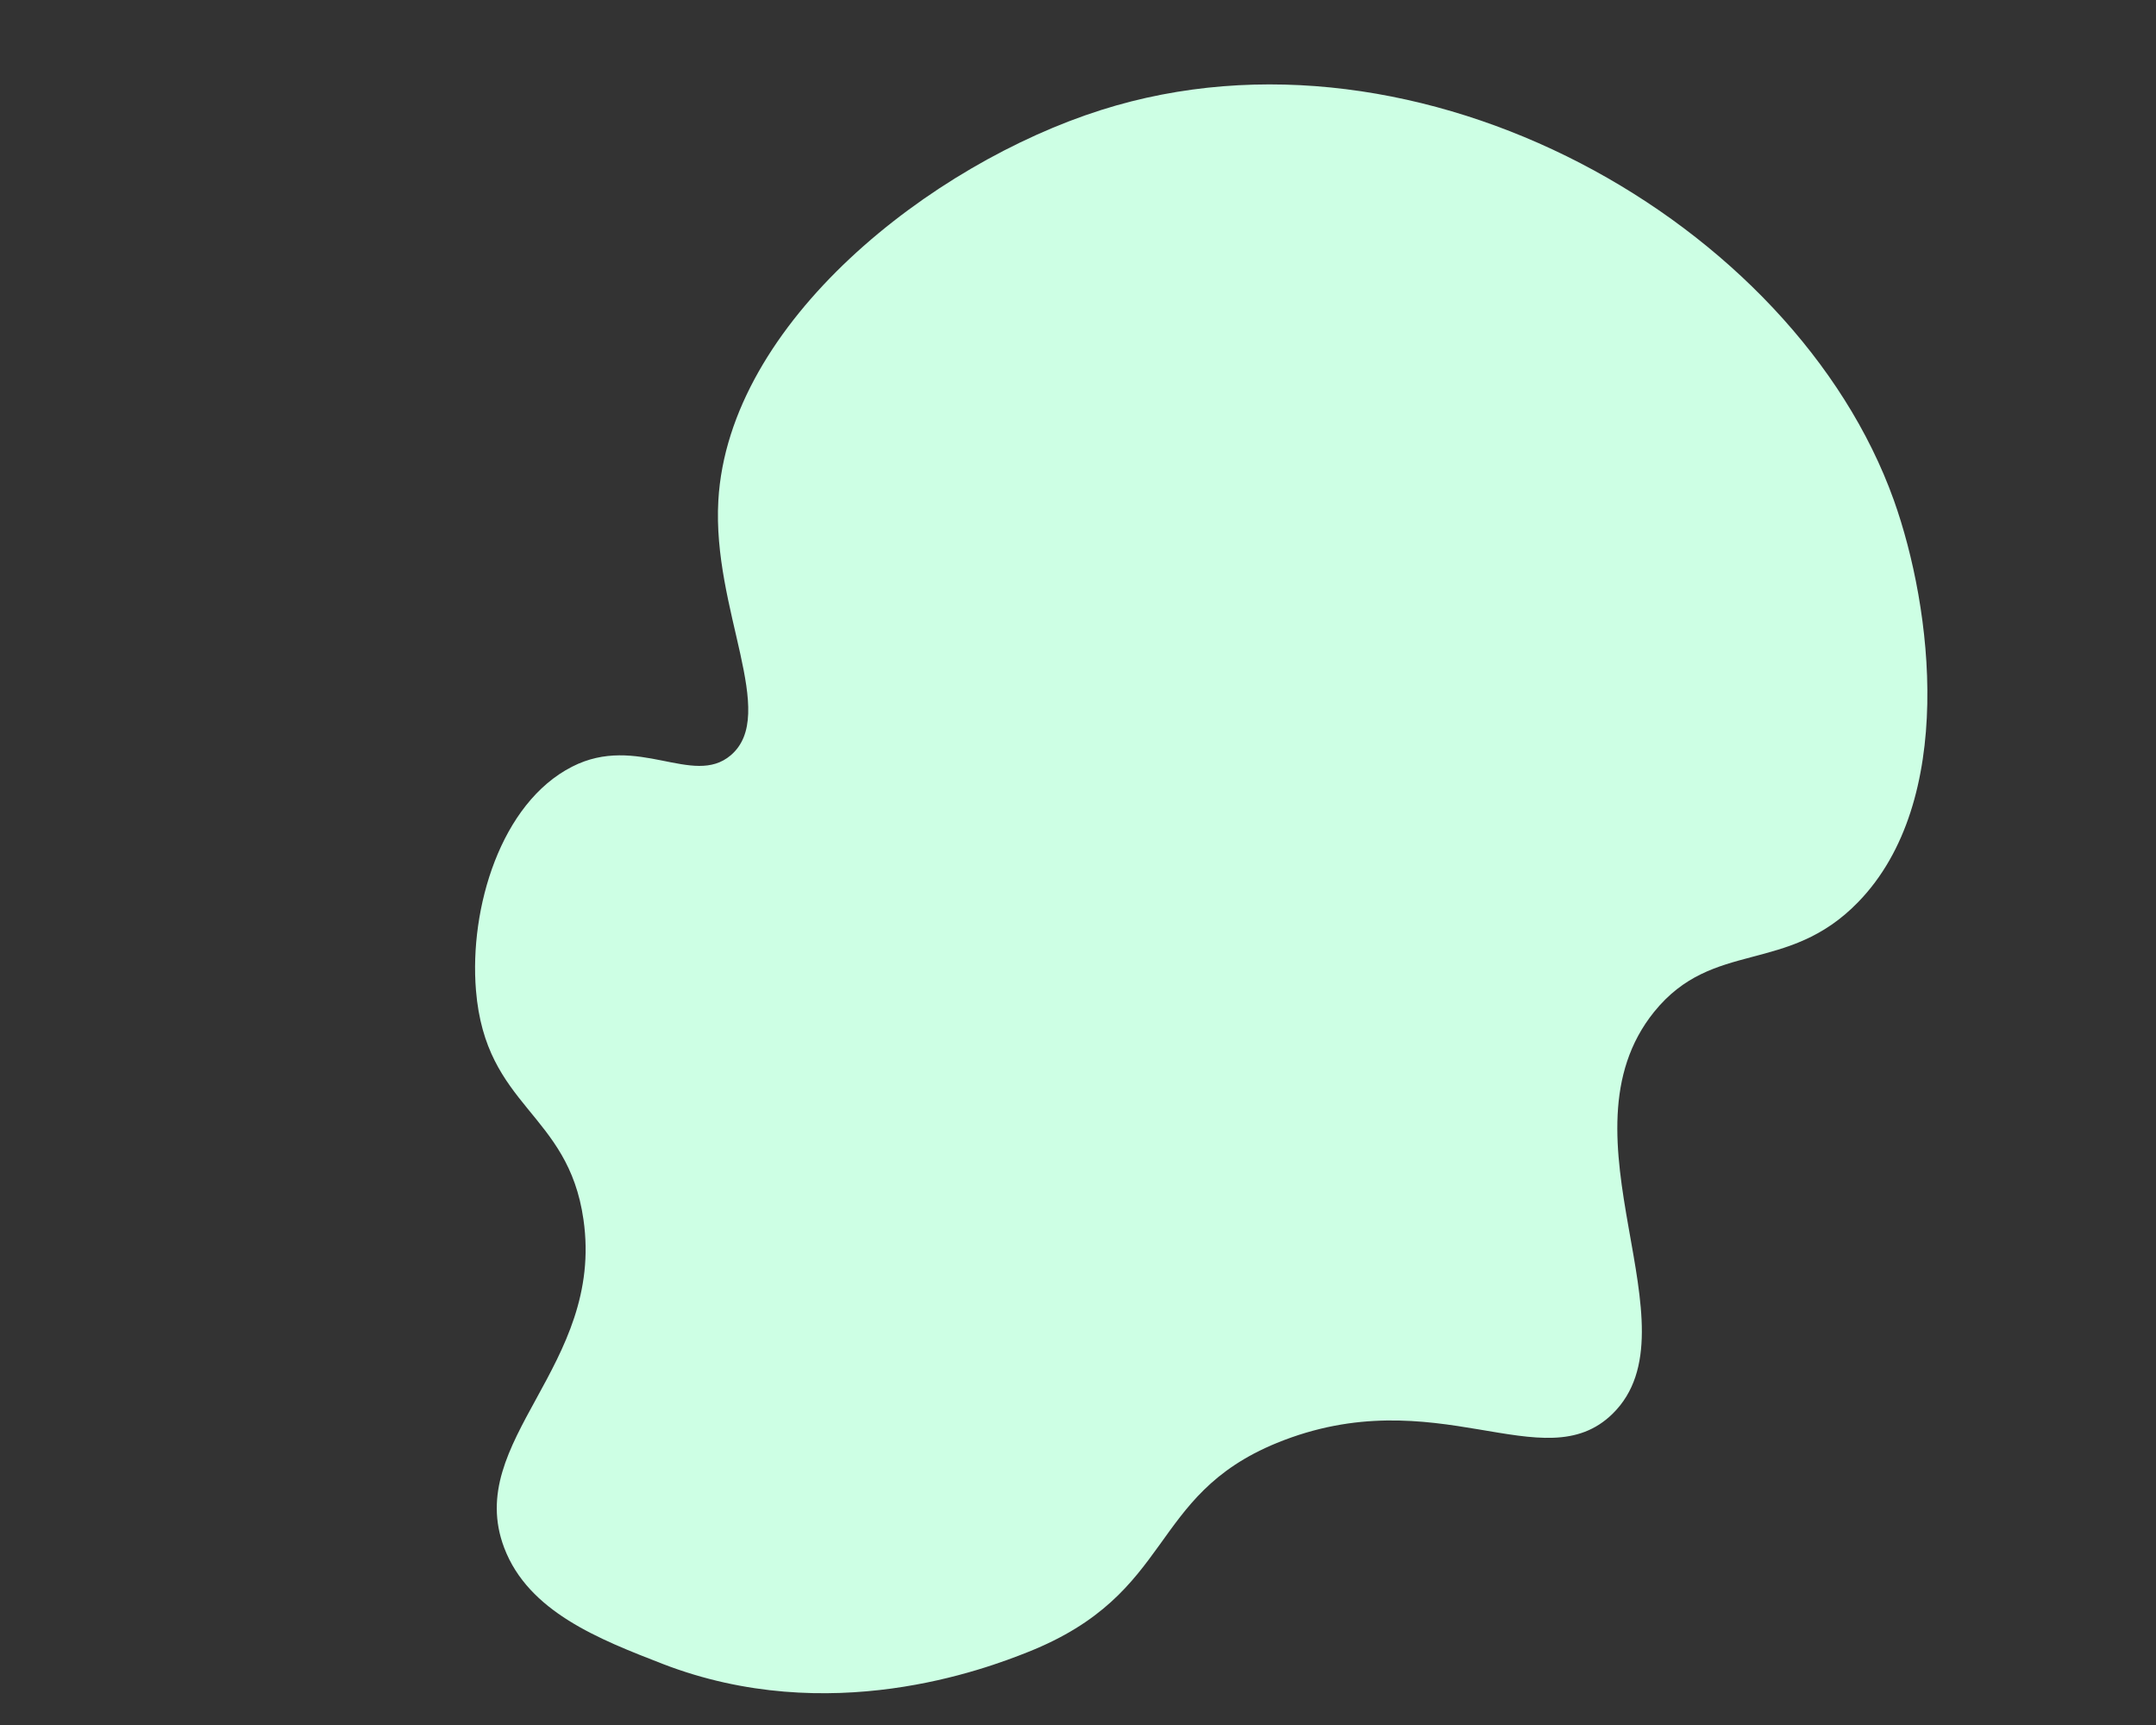 <?xml version="1.0" encoding="UTF-8"?>
<!-- Generator: Adobe Illustrator 24.0.1, SVG Export Plug-In . SVG Version: 6.00 Build 0)  -->
<svg xmlns="http://www.w3.org/2000/svg" xmlns:xlink="http://www.w3.org/1999/xlink" id="Ebene_1" x="0px" y="0px" viewBox="0 0 1275.59 1020.47" style="enable-background:new 0 0 1275.59 1020.47;" xml:space="preserve">
<rect x="0" y="0" width="1275.59" height="1020.47" fill="#333333" stroke="none"/>
<style type="text/css">
	.st0{fill:#CDFFE4;}
</style>
<g id="Layer_2">
	<g id="hintergrund">
		<path class="st0" d="M298.3,915.64c14.4,37.9,56.2,54.1,93.8,68.7c98.6,38.1,190.9,3,216-7c87.4-34.7,70.7-92.3,147.3-123.7    c94.3-38.5,157.8,22.8,198.7-17.3c51.7-50.8-34.8-164.3,24.6-237.8c34.8-43,78.7-21.7,120.6-64.8c58.2-59.8,44-173.9,21.2-237.8    c-58.7-164.1-279.8-290.8-468.9-230.9C550.9,96.94,431,190.54,425,296.14c-3.7,64.6,35.8,126.5,7.3,150.7    c-22.3,18.9-55.2-13-93.8,6.7c-42.2,21.5-60.9,83.6-56.9,132.3c5.7,69.6,54.5,71.8,63.6,135.6    C357.7,808.24,274.2,852.04,298.3,915.64z"></path>
	</g>
</g>
</svg>
